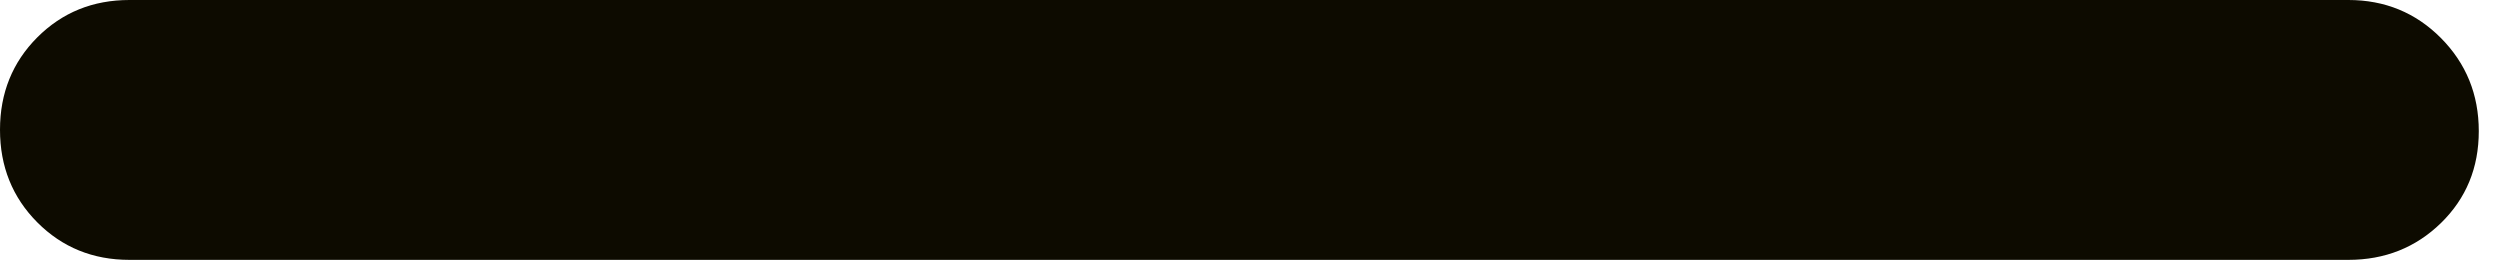 <?xml version="1.0" encoding="utf-8"?>
<svg xmlns="http://www.w3.org/2000/svg" fill="none" height="100%" overflow="visible" preserveAspectRatio="none" style="display: block;" viewBox="0 0 37 4" width="100%">
<path d="M1.916 3.846C1.375 3.846 0.921 3.661 0.552 3.291C0.184 2.921 0 2.464 0 1.921C0 1.378 0.184 0.922 0.552 0.553C0.921 0.184 1.375 0 1.916 0H34.756C35.296 0 35.753 0.188 36.126 0.563C36.499 0.939 36.686 1.398 36.686 1.941C36.686 2.484 36.499 2.937 36.126 3.301C35.753 3.664 35.296 3.846 34.756 3.846H1.916Z" fill="#0D0B00" id="Vector"/>
</svg>